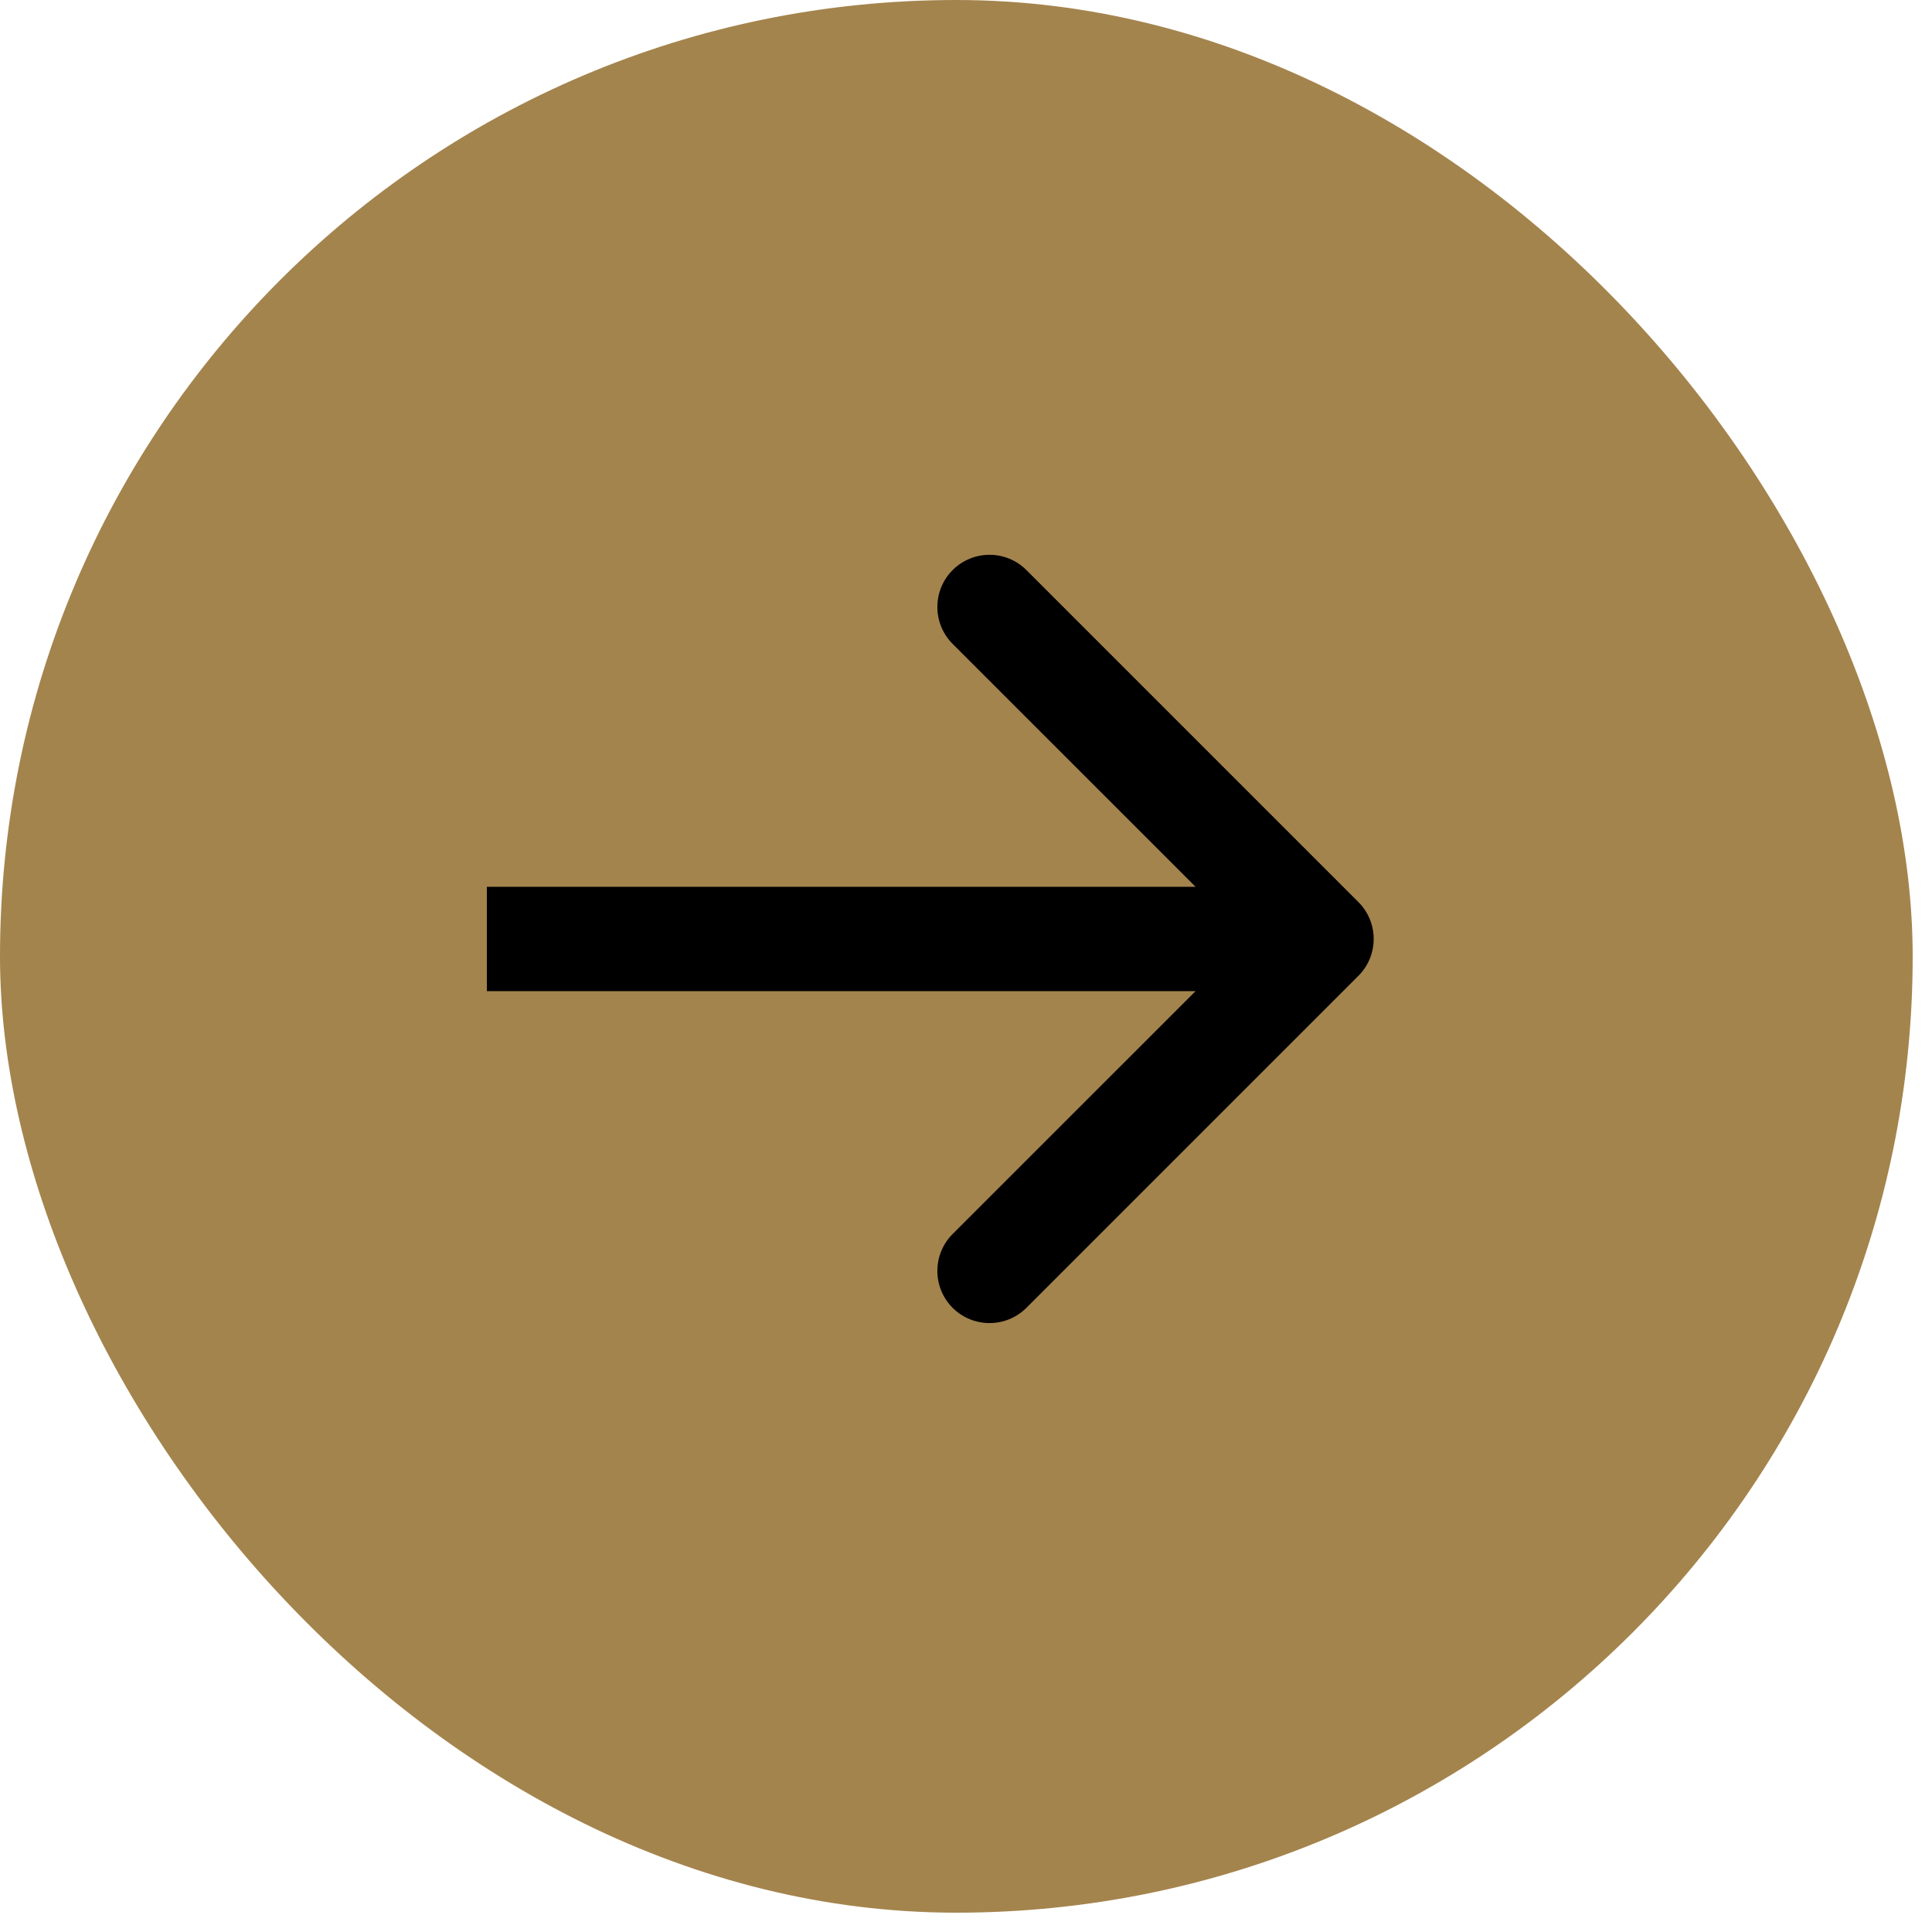 <svg width="40" height="40" viewBox="0 0 40 40" fill="none" xmlns="http://www.w3.org/2000/svg">
<rect width="39.6" height="39.6" rx="19.8" fill="#A4844D"/>
<path d="M28.124 20.204C28.546 19.782 28.546 19.098 28.124 18.676L21.251 11.803C20.829 11.381 20.145 11.381 19.723 11.803C19.302 12.225 19.302 12.909 19.723 13.331L25.833 19.44L19.723 25.549C19.302 25.971 19.302 26.655 19.723 27.077C20.145 27.498 20.829 27.498 21.251 27.077L28.124 20.204ZM10.08 20.52L27.36 20.52L27.36 18.36L10.08 18.36L10.08 20.52Z" fill="black"/>
</svg>
